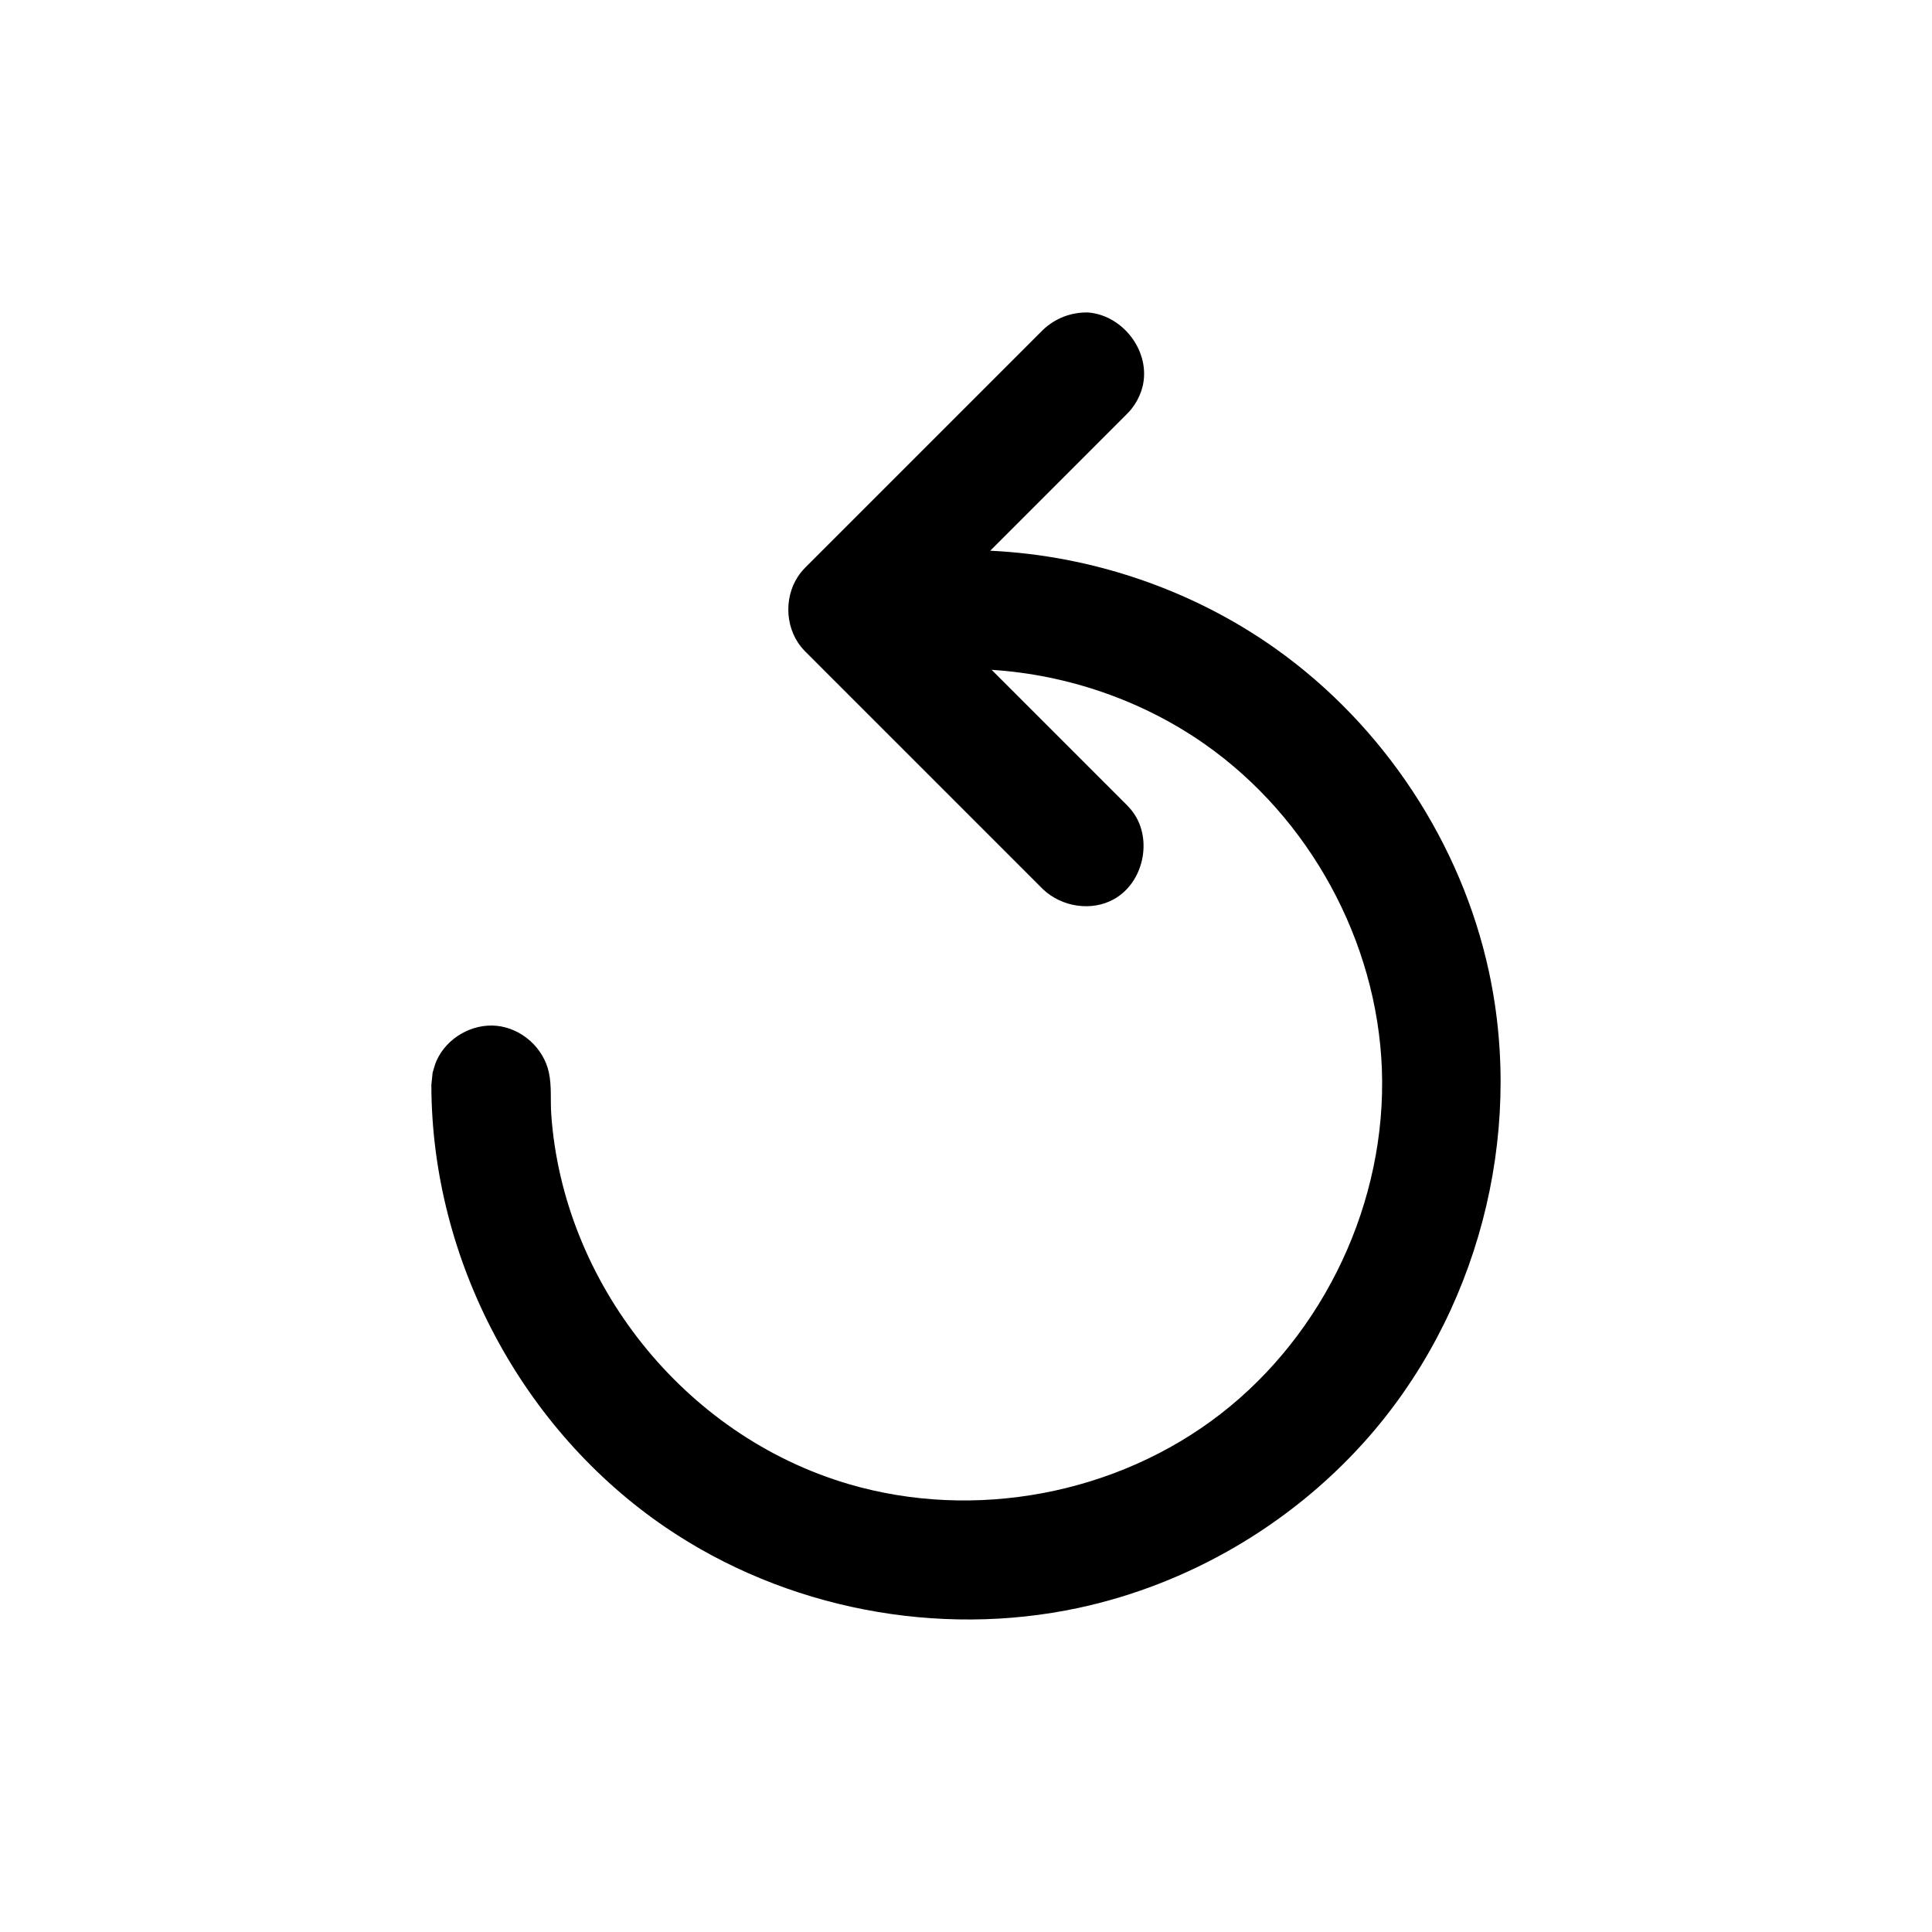 <?xml version="1.0" encoding="UTF-8"?>
<!-- Uploaded to: ICON Repo, www.iconrepo.com, Generator: ICON Repo Mixer Tools -->
<svg fill="#000000" width="800px" height="800px" version="1.1" viewBox="144 144 512 512" xmlns="http://www.w3.org/2000/svg">
 <path d="m406.8 321.52 35.879 35.879 0.598 0.645c0.52 0.598 0.66 0.738 1.102 1.371 5.07 7.133 2.707 18.516-5.227 22.906-5.918 3.273-13.777 2.047-18.75-2.66l-62.992-62.992c-0.535-0.566-0.676-0.691-1.164-1.309-4.41-5.512-4.488-14.027 0-19.648 0.488-0.613 0.629-0.738 1.164-1.309l62.992-62.992c3.242-3.07 7.496-4.723 12.027-4.598 9.809 0.836 17.285 11.477 13.98 20.926-0.582 1.668-1.449 3.242-2.551 4.629-0.488 0.613-0.645 0.738-1.18 1.309l-36.258 36.273c26.891 1.258 53.594 10.297 75.68 25.992 28.543 20.293 49.184 51.516 56.52 85.742 9.32 43.438-2.961 90.922-33.109 124.49-19.82 22.059-46.617 37.691-75.633 43.926-37.25 7.996-77.695 0.285-109.44-21.301-37.863-25.742-62.047-70.52-62.125-117.25l0.332-3.273c0.348-1.055 0.566-2.141 1.023-3.133 2.676-6.062 9.414-9.965 16.012-9.289 6.613 0.691 12.391 5.887 13.777 12.375 0.789 3.652 0.363 7.383 0.629 11.082 3.07 44.227 34.84 85.051 78.801 97.977 33.312 9.809 71.07 2.785 98.668-18.641 27.504-21.363 43.973-56.285 42.652-91.395-1.289-33.852-19.145-66.535-46.902-86.027-16.531-11.602-36.449-18.438-56.504-19.711z"/>
</svg>